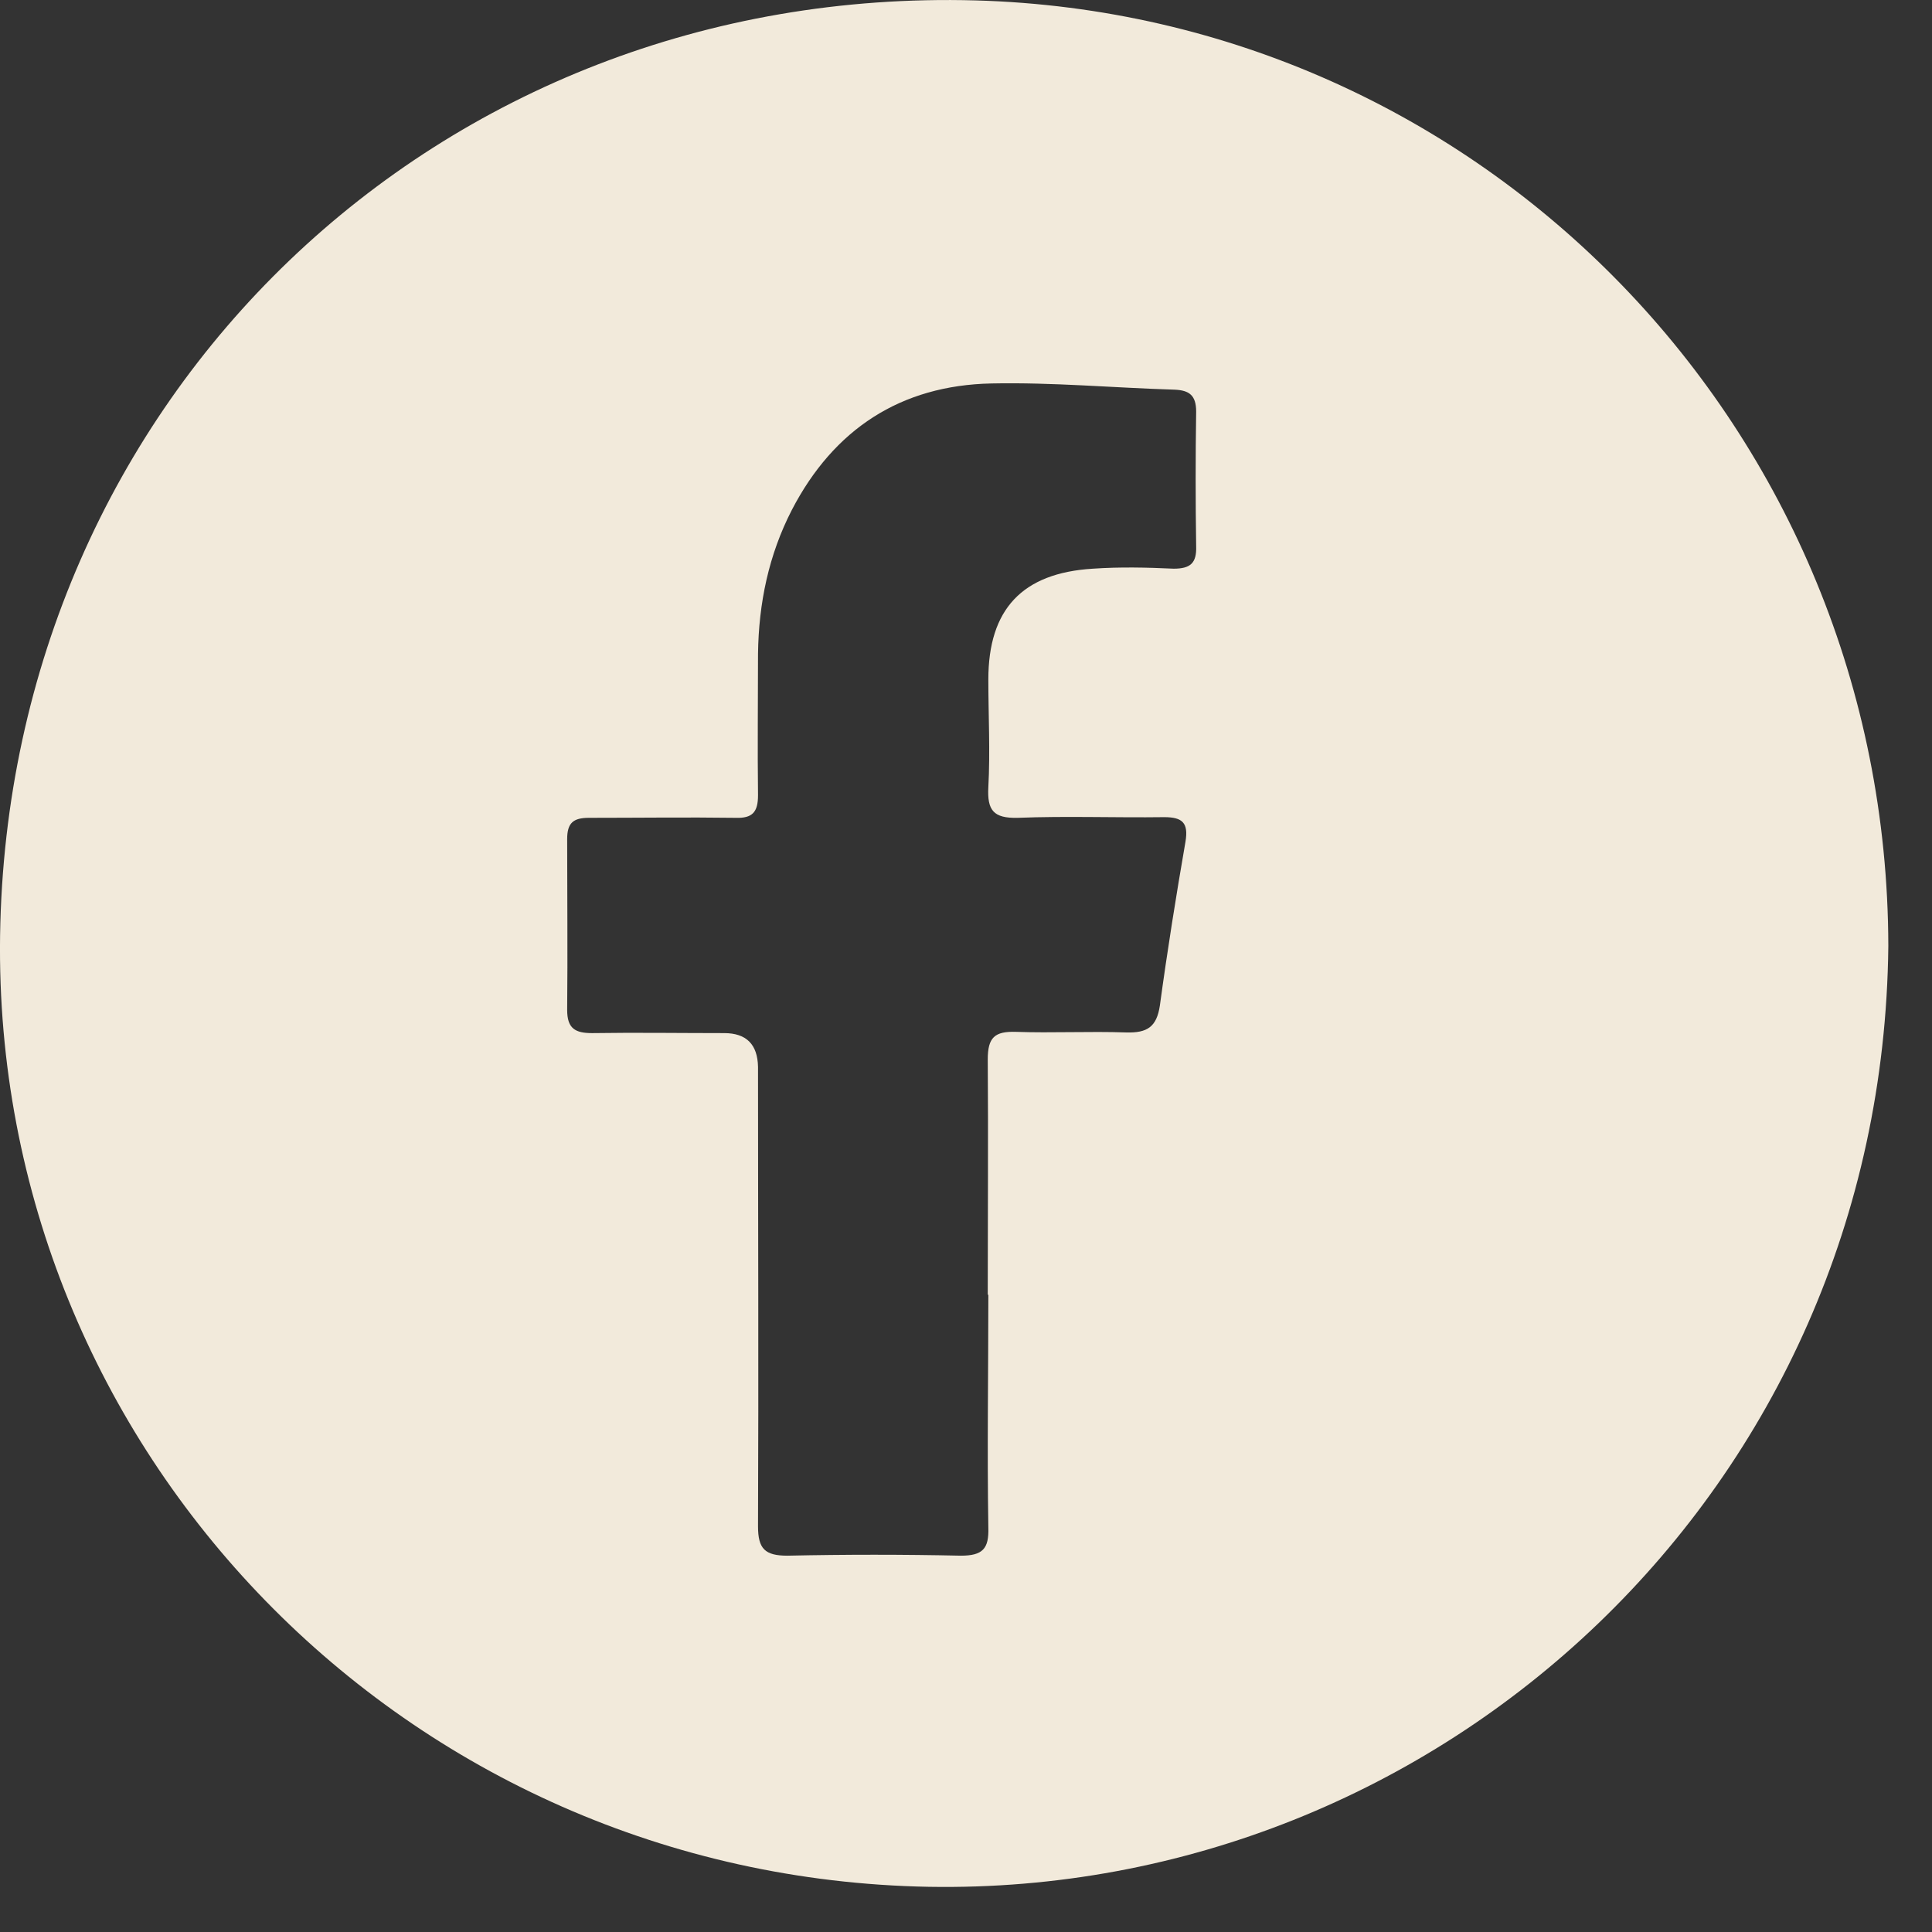 <svg width="23" height="23" viewBox="0 0 23 23" fill="none" xmlns="http://www.w3.org/2000/svg">
<rect x="0" y="0" width="23" height="23" fill="#333333" stroke="none"/>
<path d="M22.48 11.263C22.413 17.738 17.138 22.566 11.058 22.462C4.837 22.35 -0.088 17.276 0.001 11.136C0.098 4.729 5.217 -0.174 11.617 0.005C17.652 0.176 22.466 5.116 22.48 11.256V11.263ZM11.759 15.406C11.759 14.474 11.766 13.543 11.759 12.612C11.759 12.351 11.841 12.276 12.094 12.284C12.526 12.299 12.966 12.276 13.405 12.291C13.659 12.299 13.77 12.224 13.808 11.971C13.897 11.315 14.001 10.667 14.113 10.019C14.15 9.795 14.076 9.728 13.86 9.728C13.279 9.736 12.697 9.713 12.116 9.736C11.826 9.743 11.751 9.646 11.766 9.37C11.789 8.946 11.766 8.514 11.766 8.089C11.766 7.254 12.168 6.822 13.01 6.77C13.331 6.748 13.651 6.755 13.972 6.77C14.173 6.77 14.247 6.703 14.24 6.502C14.232 5.965 14.232 5.436 14.24 4.9C14.24 4.706 14.158 4.647 13.986 4.639C13.256 4.617 12.534 4.55 11.803 4.565C10.723 4.587 9.926 5.109 9.427 6.07C9.151 6.606 9.032 7.18 9.024 7.783C9.024 8.342 9.017 8.909 9.024 9.467C9.024 9.669 8.957 9.743 8.756 9.736C8.175 9.728 7.594 9.736 7.012 9.736C6.826 9.736 6.752 9.795 6.752 9.989C6.752 10.667 6.759 11.345 6.752 12.023C6.752 12.246 6.849 12.299 7.05 12.299C7.571 12.291 8.1 12.299 8.622 12.299C8.885 12.299 9.019 12.433 9.024 12.701C9.024 14.527 9.032 16.345 9.024 18.17C9.024 18.438 9.106 18.52 9.374 18.52C10.06 18.505 10.753 18.505 11.438 18.52C11.699 18.52 11.774 18.438 11.766 18.185C11.751 17.261 11.766 16.345 11.766 15.421L11.759 15.406Z" fill="#F2EADB"/>
</svg>
